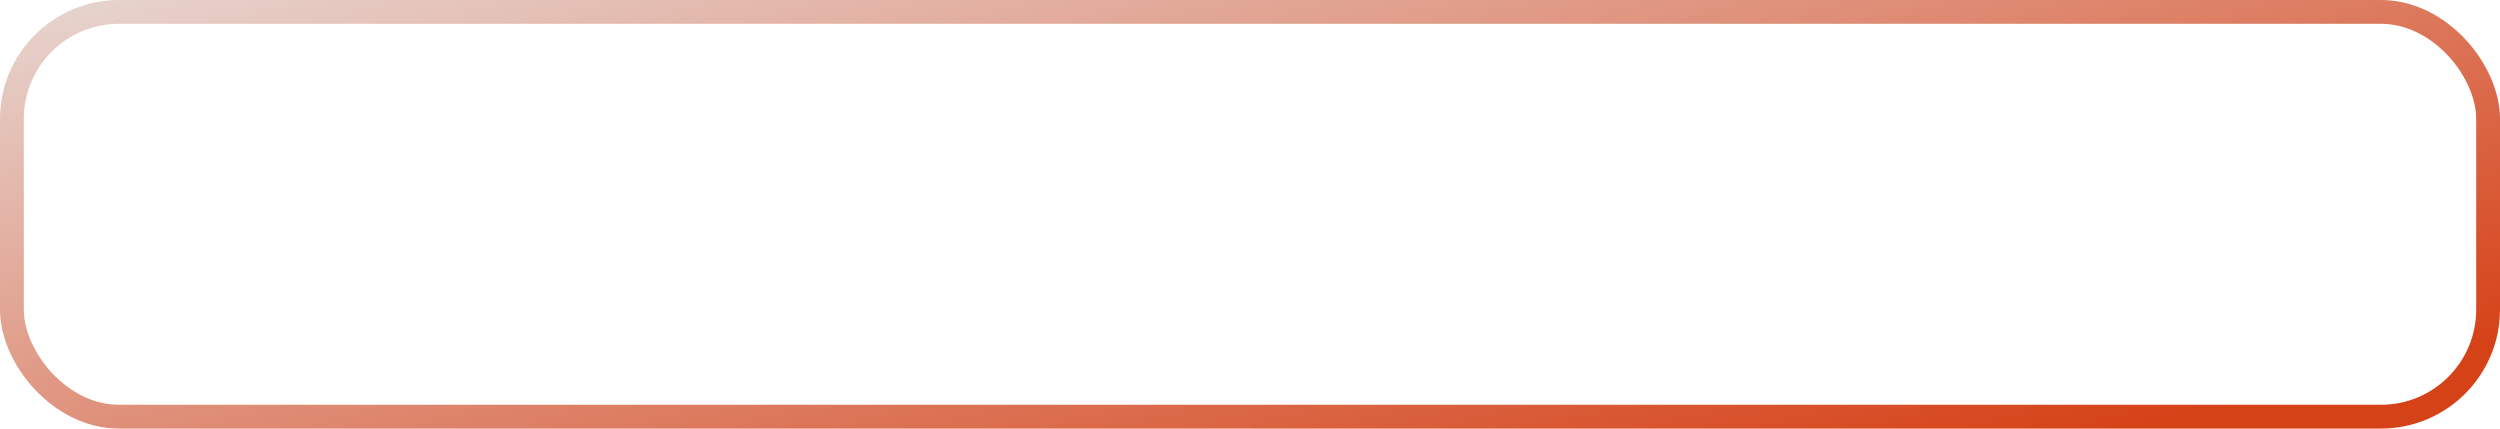 <?xml version="1.0" encoding="UTF-8"?> <svg xmlns="http://www.w3.org/2000/svg" width="210" height="36" viewBox="0 0 210 36" fill="none"><rect x="209" y="35" width="208" height="34" rx="9" transform="rotate(-180 209 35)" stroke="url(#paint0_linear_776_1300)" stroke-width="2"></rect><defs><linearGradient id="paint0_linear_776_1300" x1="389.917" y1="86.85" x2="369.567" y2="2.417" gradientUnits="userSpaceOnUse"><stop stop-color="#E9E9E9"></stop><stop offset="1" stop-color="#D64218"></stop></linearGradient></defs></svg> 